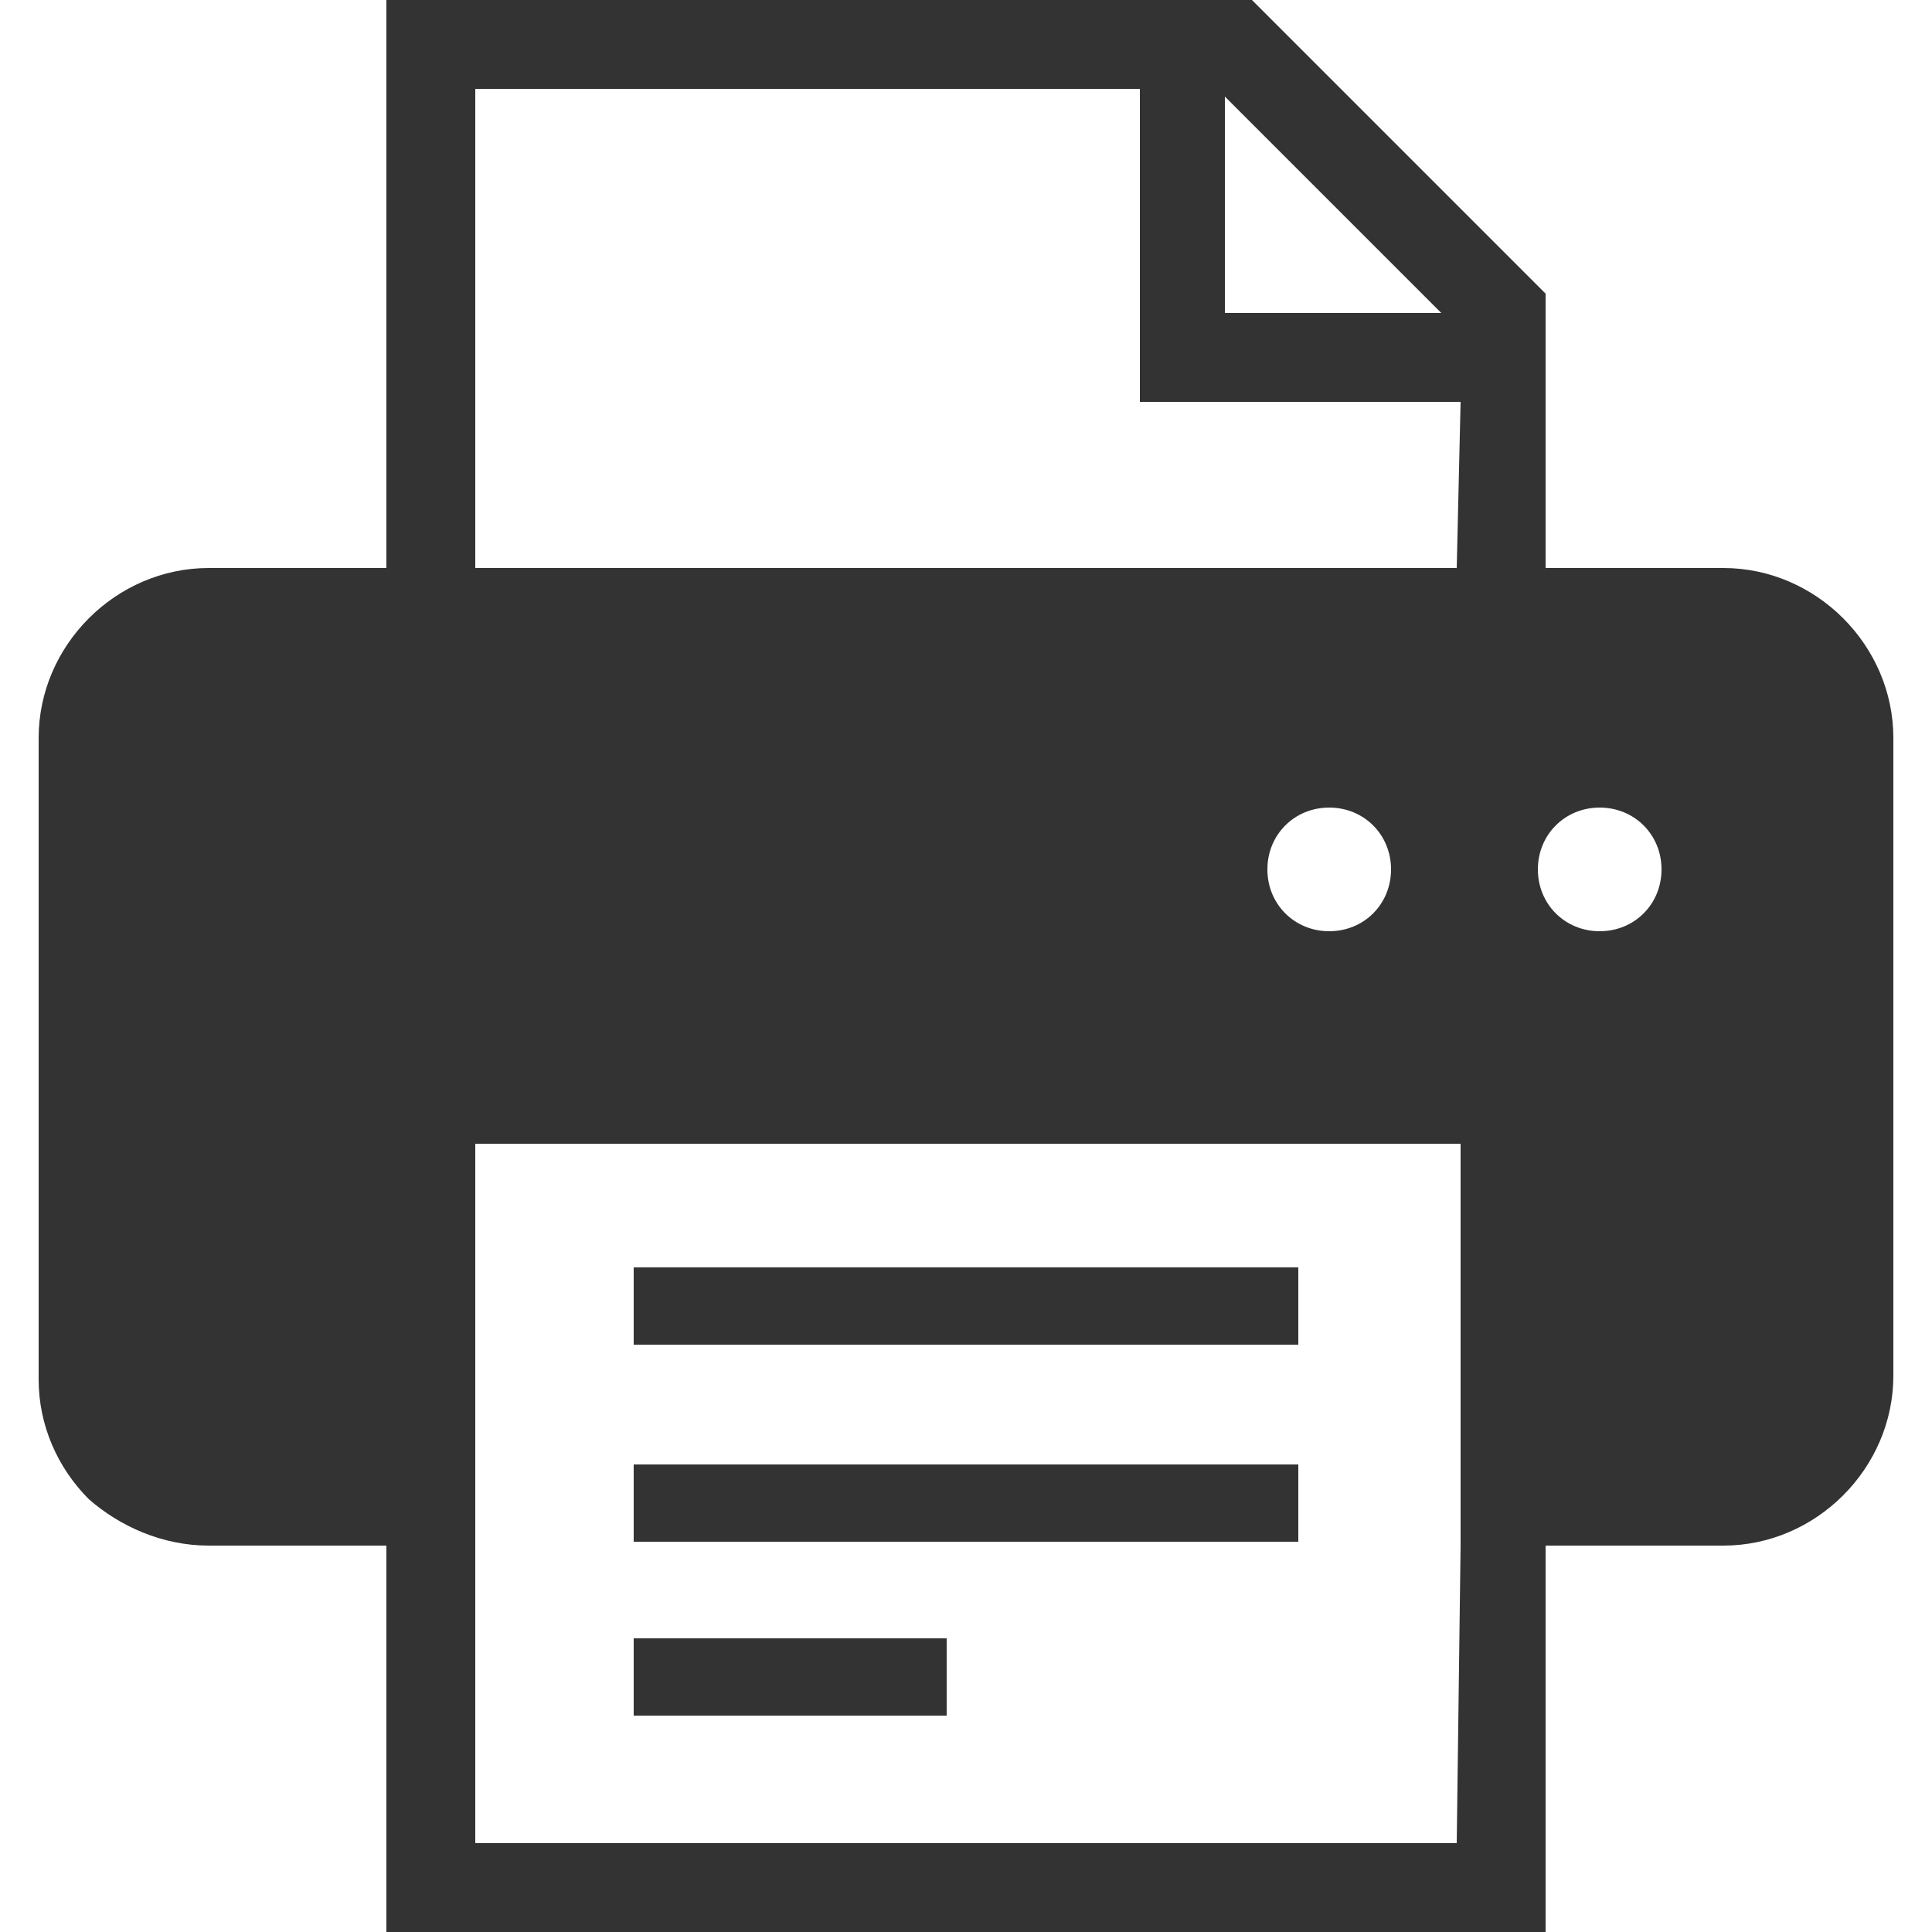<?xml version="1.0" encoding="utf-8"?>
<!-- Generator: Adobe Illustrator 24.2.1, SVG Export Plug-In . SVG Version: 6.00 Build 0)  -->
<svg version="1.1" id="_x32_" xmlns="http://www.w3.org/2000/svg" xmlns:xlink="http://www.w3.org/1999/xlink" x="0px" y="0px"
	 viewBox="0 0 50 50" style="enable-background:new 0 0 50 50;" xml:space="preserve">
<style type="text/css">
	.st0{fill:#333333;}
</style>
<g>
	<rect x="16.4" y="32.8" class="st0" width="17.2" height="2"/>
	<rect x="16.4" y="37.9" class="st0" width="17.2" height="2"/>
	<rect x="16.4" y="42.4" class="st0" width="8.1" height="2"/>
	<path class="st0" d="M47.7,16c-0.8-0.8-1.9-1.3-3.1-1.3H40V7.6L32.4,0h-0.5H10v14.7H5.4c-1.2,0-2.3,0.5-3.1,1.3
		C1.5,16.8,1,17.9,1,19.1v16.6c0,1.2,0.5,2.3,1.3,3.1C3.1,39.5,4.2,40,5.4,40H10v10h30V40h4.6c1.2,0,2.3-0.5,3.1-1.3
		c0.8-0.8,1.3-1.9,1.3-3.1V19.1C49,17.9,48.5,16.8,47.7,16z M31.7,2.5l5.6,5.6h-5.6V2.5z M37.7,47.7H12.3v-8.9h0v-9.2h25.5V40h0
		L37.7,47.7L37.7,47.7z M32.8,22.5c0-0.9,0.7-1.6,1.6-1.6c0.9,0,1.6,0.7,1.6,1.6c0,0.9-0.7,1.6-1.6,1.6
		C33.5,24.1,32.8,23.4,32.8,22.5z M37.7,14.7H12.3V2.3h17.2v8.1h8.3L37.7,14.7L37.7,14.7z M41.4,24.1c-0.9,0-1.6-0.7-1.6-1.6
		c0-0.9,0.7-1.6,1.6-1.6c0.9,0,1.6,0.7,1.6,1.6C43,23.4,42.3,24.1,41.4,24.1z"/>
</g>
</svg>
